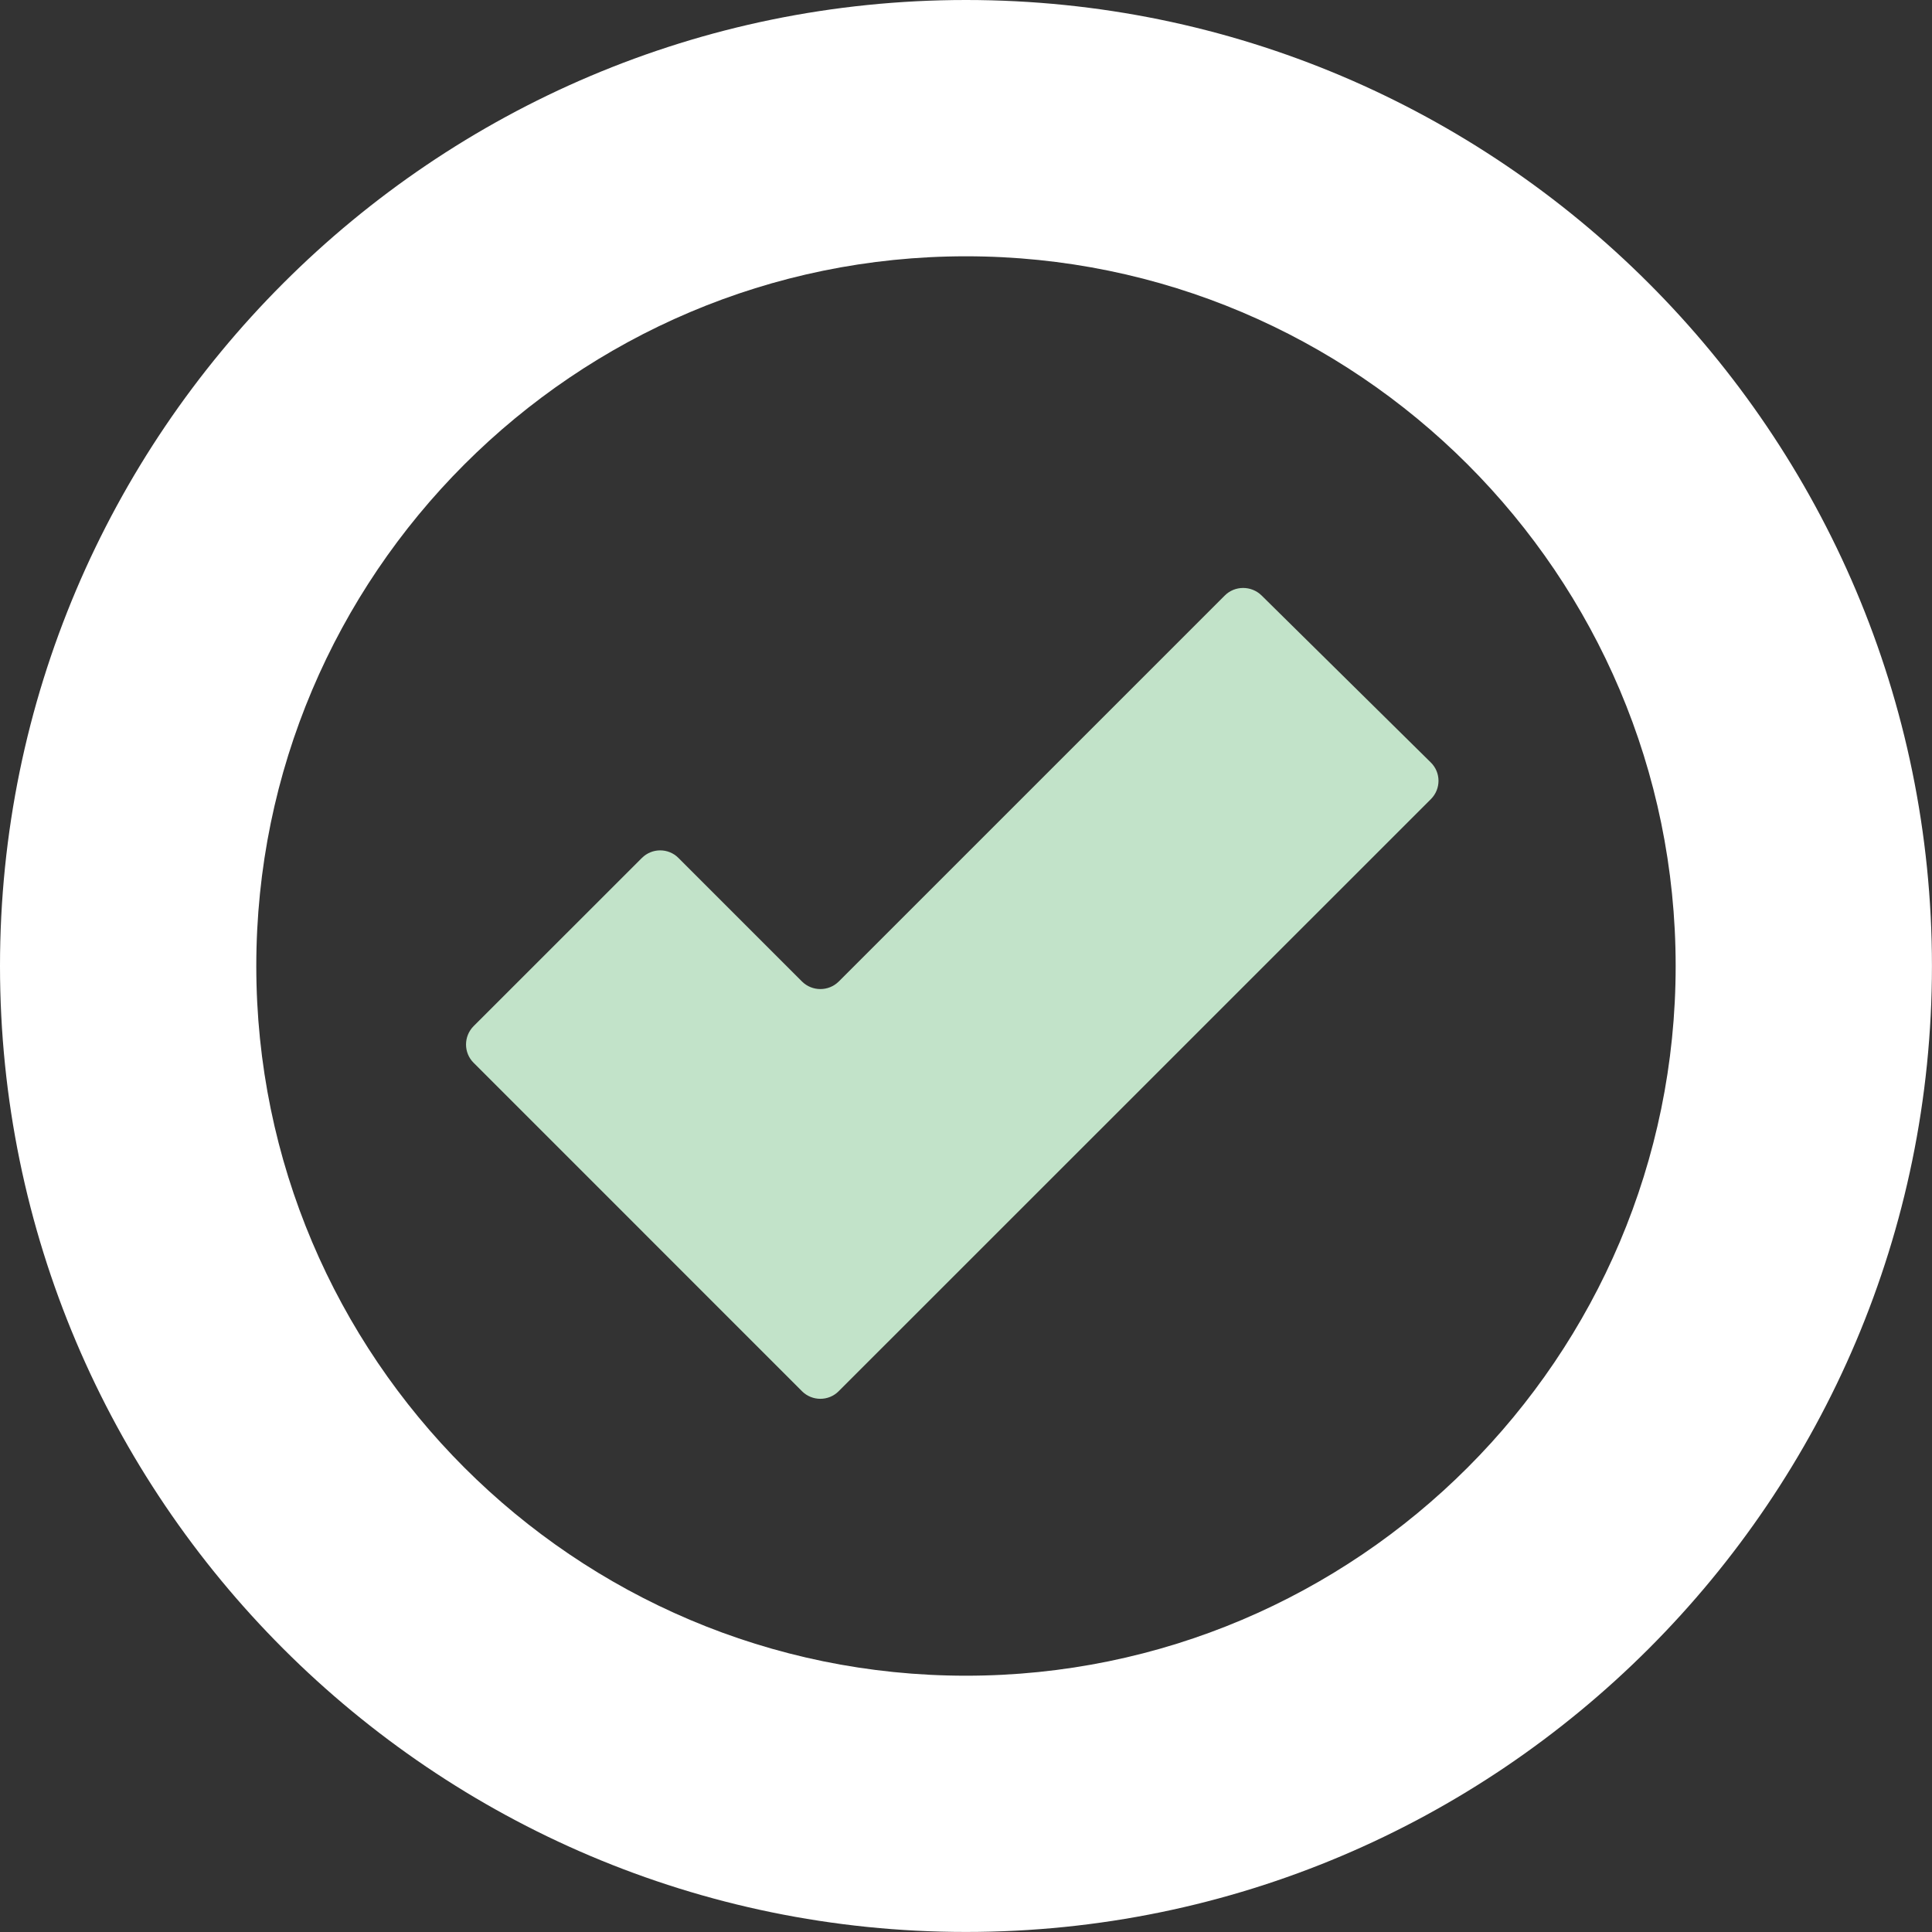 <!-- Generator: Adobe Illustrator 21.0.2, SVG Export Plug-In  -->
<svg version="1.1"
	 xmlns="http://www.w3.org/2000/svg" xmlns:xlink="http://www.w3.org/1999/xlink" xmlns:a="http://ns.adobe.com/AdobeSVGViewerExtensions/3.0/"
	 x="0px" y="0px" width="39.953px" height="39.953px" viewBox="0 0 39.953 39.953"
	 style="enable-background:new 0 0 39.953 39.953;" xml:space="preserve">
<rect x="0" y="0" width="39.953" height="39.953" fill="#333333" stroke="none"/>
<style type="text/css">
	.st0{fill:#C2E3C9;}
	.st1{fill:#FFFFFF;}
</style>
<defs>
</defs>
<g id="ok-circle_2_">
	<path class="st0" d="M29.593,16.523L17.343,28.77c-0.207,0.209-0.549,0.209-0.758,0l-3.477-3.478
		c-0.209-0.209-0.551-0.549-0.758-0.758l-2.556-2.556c-0.209-0.207-0.209-0.548,0-0.758l3.48-3.478c0.209-0.209,0.549-0.209,0.756,0
		l2.556,2.556c0.209,0.207,0.549,0.207,0.758,0l7.983-7.982c0.207-0.209,0.549-0.21,0.761-0.003l3.5,3.454
		C29.8,15.975,29.8,16.314,29.593,16.523z"/>
</g>
<g id="ok-circle_1_">
	<path class="st1" d="M19.976,0C8.961,0,0,8.961,0,19.976s8.961,19.976,19.976,19.976c11.015,0,19.976-8.961,19.976-19.976
		S30.992,0,19.976,0z M19.976,34.653c-8.093,0-14.676-6.583-14.676-14.676S11.883,5.3,19.976,5.3
		c8.093,0,14.676,6.583,14.676,14.676S28.069,34.653,19.976,34.653z"/>
</g>
</svg>